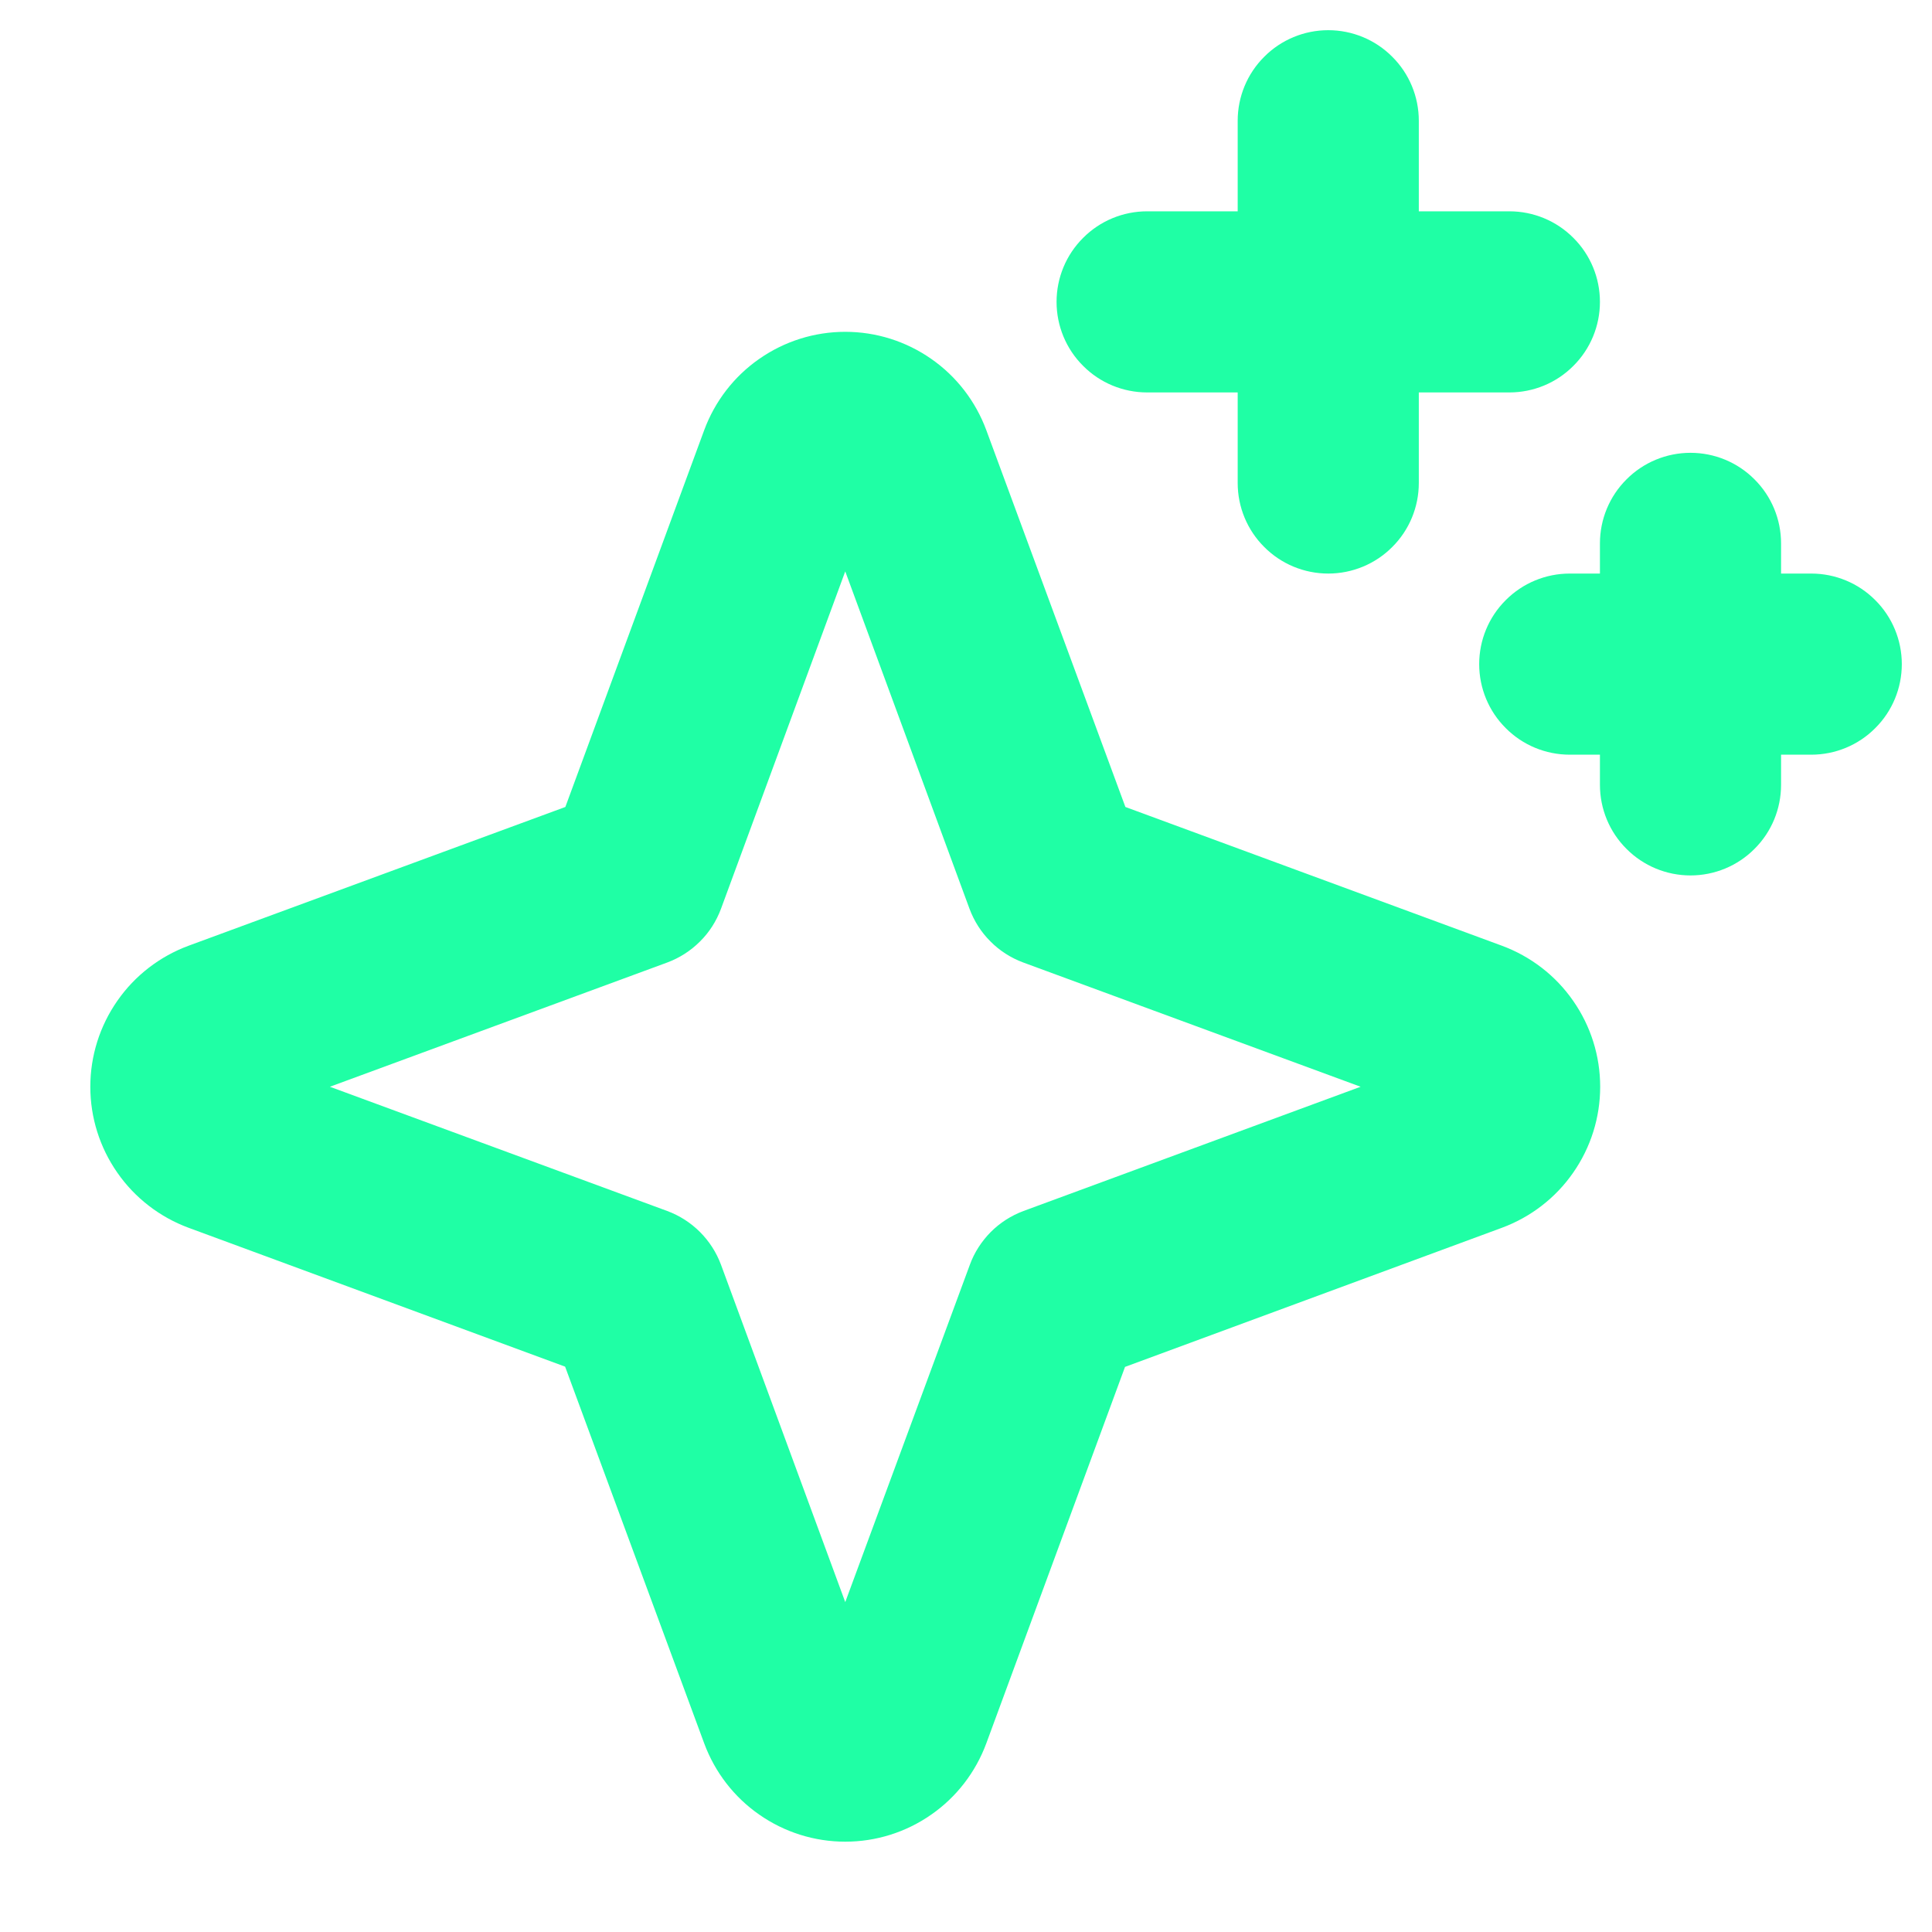 <svg width="16" height="16" viewBox="0 0 16 16" fill="none" xmlns="http://www.w3.org/2000/svg">
<path d="M12.438 7.832L9.32 6.683L8.168 3.562C8.08 3.324 7.921 3.117 7.712 2.972C7.503 2.826 7.255 2.748 7 2.748C6.745 2.748 6.497 2.826 6.288 2.972C6.079 3.117 5.92 3.324 5.832 3.562L4.682 6.683L1.562 7.832C1.324 7.92 1.117 8.079 0.972 8.288C0.826 8.497 0.748 8.745 0.748 9C0.748 9.255 0.826 9.503 0.972 9.712C1.117 9.921 1.324 10.08 1.562 10.168L4.68 11.318L5.832 14.438C5.92 14.676 6.079 14.883 6.288 15.028C6.497 15.174 6.745 15.252 7 15.252C7.255 15.252 7.503 15.174 7.712 15.028C7.921 14.883 8.08 14.676 8.168 14.438L9.317 11.32L12.438 10.168C12.676 10.08 12.883 9.921 13.028 9.712C13.174 9.503 13.252 9.255 13.252 9C13.252 8.745 13.174 8.497 13.028 8.288C12.883 8.079 12.676 7.92 12.438 7.832ZM8.476 10.029C8.374 10.067 8.282 10.126 8.205 10.203C8.129 10.28 8.069 10.372 8.032 10.474L7 13.268L5.971 10.474C5.933 10.372 5.874 10.28 5.797 10.203C5.72 10.126 5.628 10.067 5.526 10.029L2.732 9L5.526 7.971C5.628 7.933 5.72 7.874 5.797 7.797C5.874 7.721 5.933 7.628 5.971 7.526L7 4.732L8.029 7.526C8.067 7.628 8.126 7.721 8.203 7.797C8.279 7.874 8.372 7.933 8.474 7.971L11.268 9L8.476 10.029ZM8.75 2.5C8.75 2.301 8.829 2.11 8.97 1.97C9.11 1.829 9.301 1.75 9.5 1.75H10.25V1C10.25 0.801 10.329 0.61 10.47 0.47C10.61 0.329 10.801 0.25 11 0.25C11.199 0.25 11.39 0.329 11.53 0.47C11.671 0.61 11.75 0.801 11.75 1V1.75H12.5C12.699 1.75 12.89 1.829 13.03 1.97C13.171 2.11 13.25 2.301 13.25 2.5C13.25 2.699 13.171 2.89 13.03 3.03C12.89 3.171 12.699 3.25 12.5 3.25H11.75V4C11.75 4.199 11.671 4.39 11.53 4.53C11.39 4.671 11.199 4.75 11 4.75C10.801 4.75 10.61 4.671 10.47 4.53C10.329 4.39 10.25 4.199 10.25 4V3.25H9.5C9.301 3.25 9.11 3.171 8.97 3.03C8.829 2.89 8.75 2.699 8.75 2.5ZM15.75 5.5C15.75 5.699 15.671 5.89 15.53 6.03C15.39 6.171 15.199 6.25 15 6.25H14.75V6.5C14.75 6.699 14.671 6.89 14.53 7.03C14.39 7.171 14.199 7.25 14 7.25C13.801 7.25 13.61 7.171 13.47 7.03C13.329 6.89 13.25 6.699 13.25 6.5V6.25H13C12.801 6.25 12.61 6.171 12.47 6.03C12.329 5.89 12.25 5.699 12.25 5.5C12.25 5.301 12.329 5.11 12.47 4.97C12.61 4.829 12.801 4.75 13 4.75H13.25V4.5C13.25 4.301 13.329 4.11 13.47 3.97C13.61 3.829 13.801 3.75 14 3.75C14.199 3.75 14.39 3.829 14.53 3.97C14.671 4.11 14.75 4.301 14.75 4.5V4.75H15C15.199 4.75 15.39 4.829 15.53 4.97C15.671 5.11 15.75 5.301 15.75 5.5Z" fill="#1FFFA5"/>
</svg>
